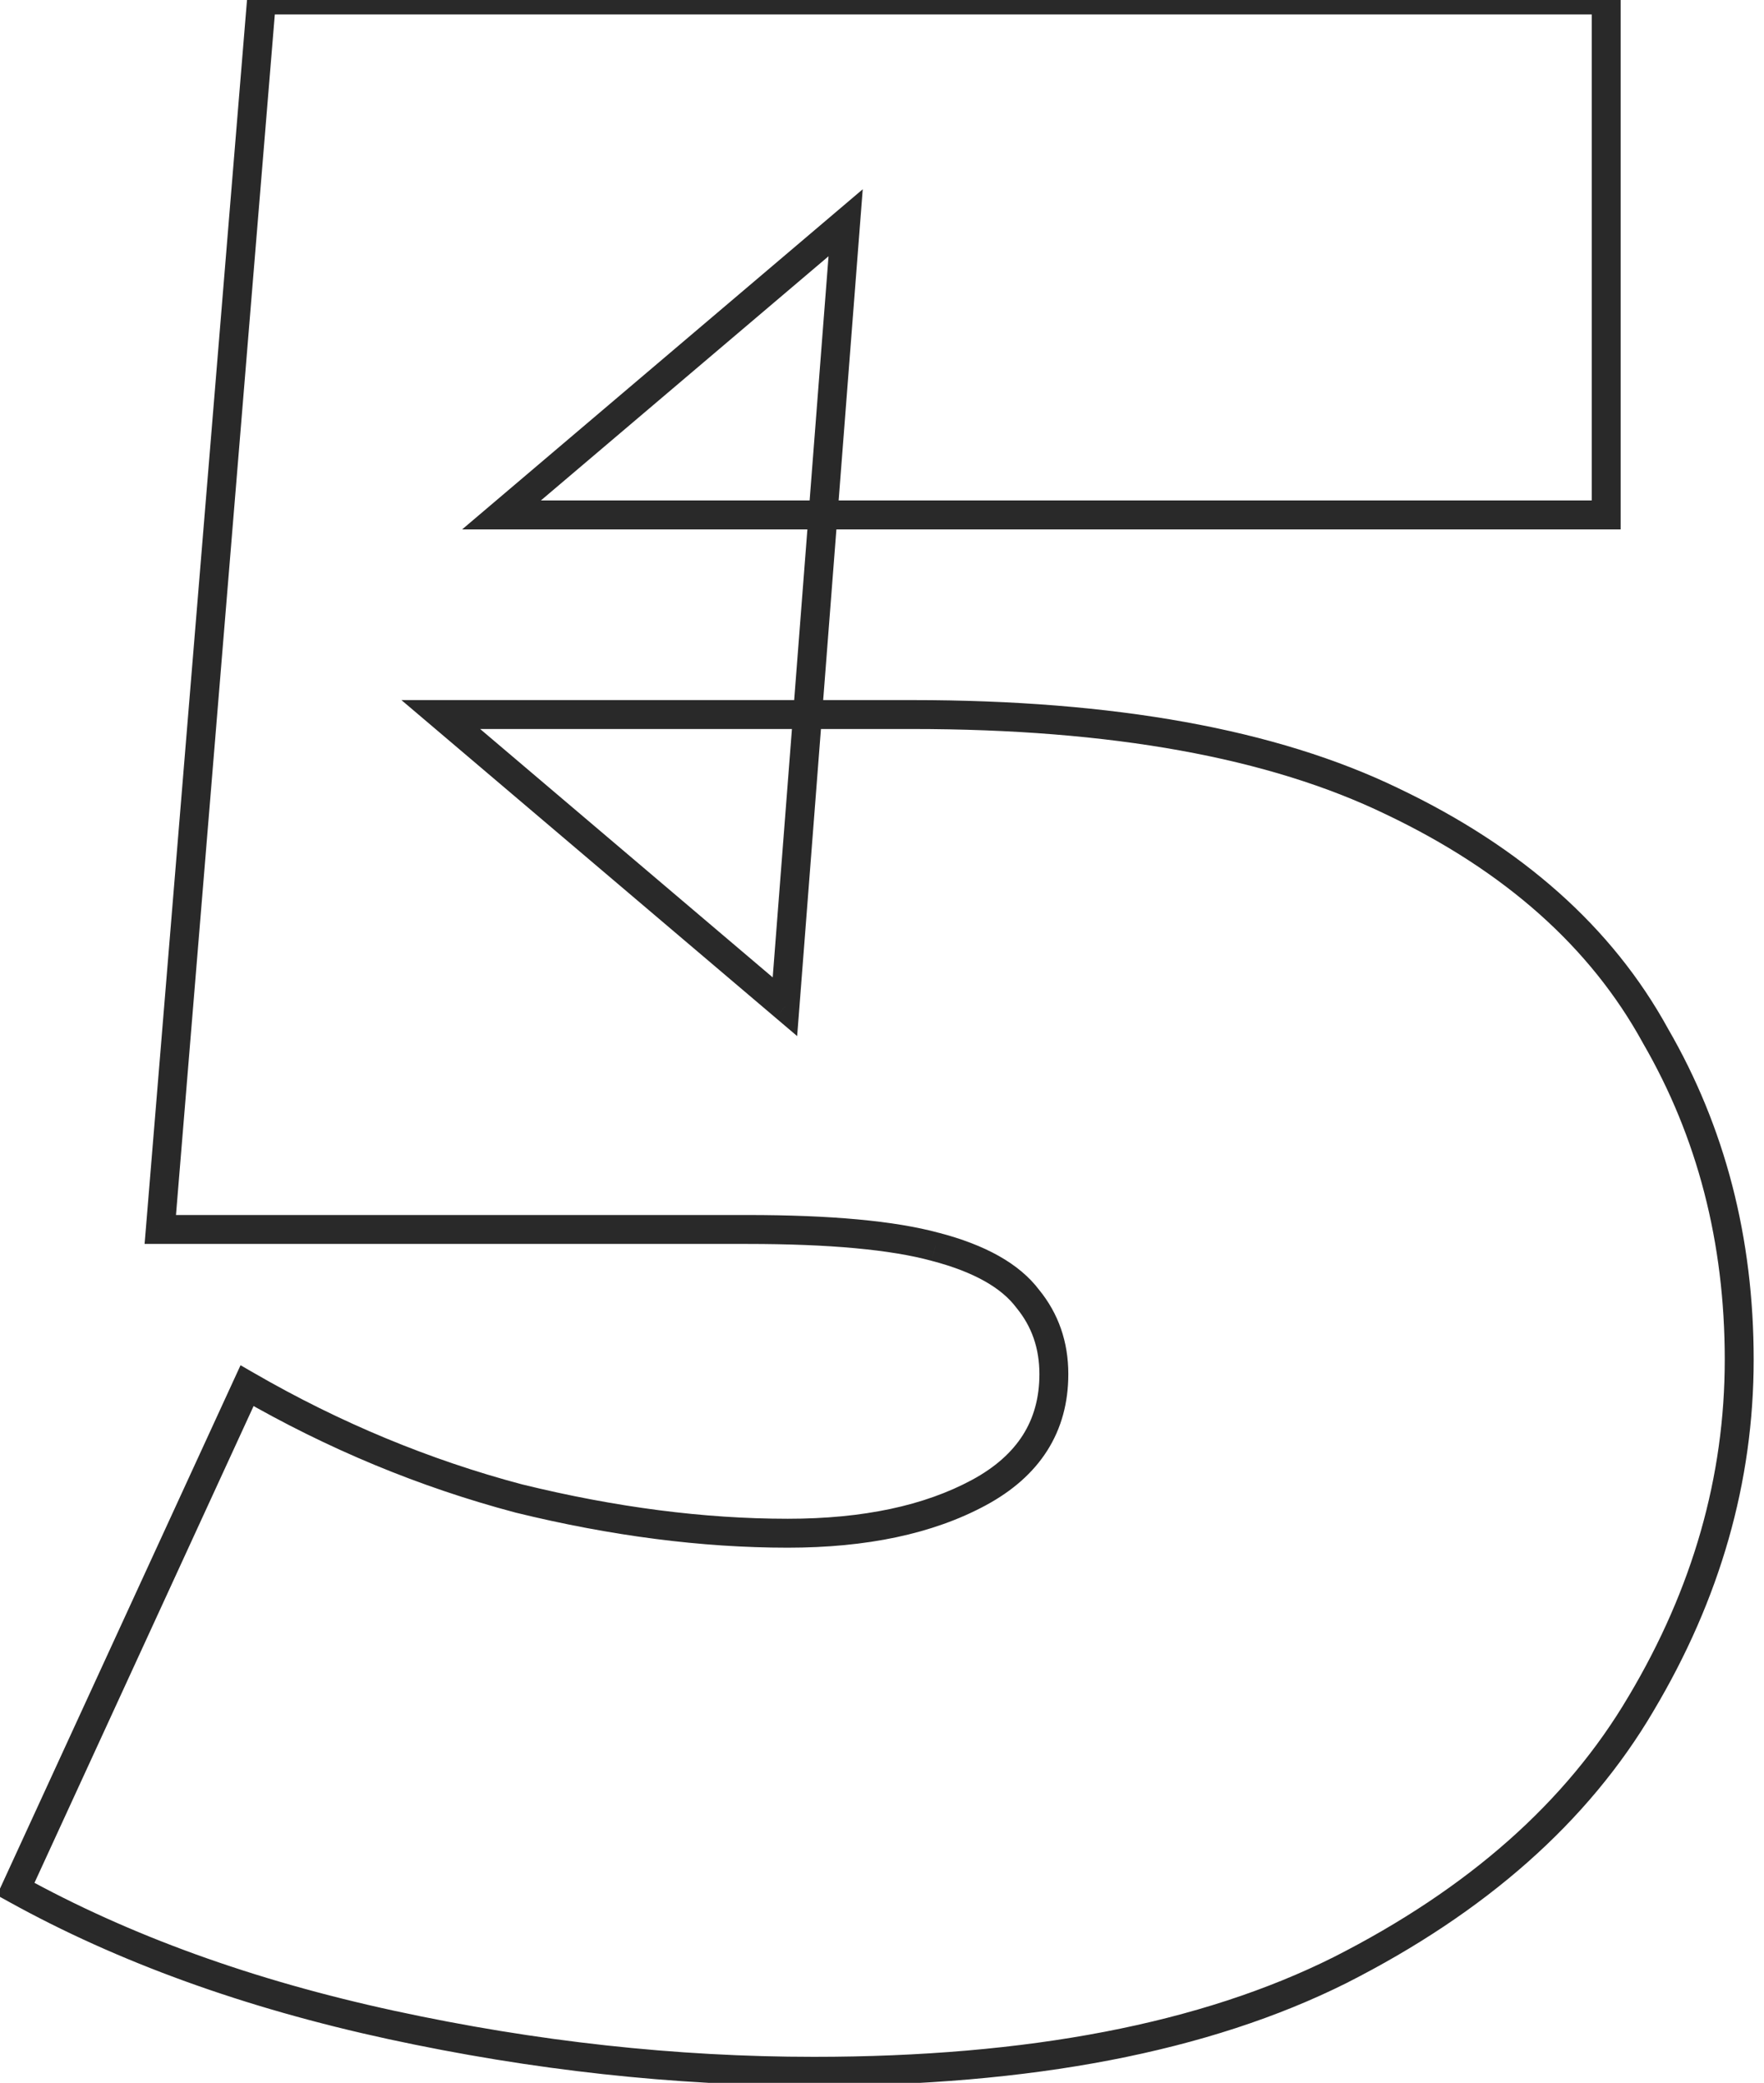 <?xml version="1.0" encoding="UTF-8"?> <svg xmlns="http://www.w3.org/2000/svg" width="61" height="72" viewBox="0 0 61 72" fill="none"> <path d="M0.543 65.3L0.089 65.091L-0.105 65.513L0.301 65.737L0.543 65.3ZM8.543 47.9L8.793 47.467L8.318 47.193L8.089 47.691L8.543 47.9ZM17.943 51.8L17.815 52.283L17.824 52.286L17.943 51.8ZM33.843 51.6L34.08 52.04L34.08 52.04L33.843 51.6ZM35.543 44.9L35.143 45.2L35.149 45.208L35.156 45.217L35.543 44.9ZM32.343 43.1L32.211 43.582L32.217 43.584L32.343 43.1ZM5.543 42.5L5.045 42.459L5 43H5.543V42.5ZM9.043 -4.76837e-06V-0.5H8.582L8.545 -0.041L9.043 -4.76837e-06ZM55.543 -4.76837e-06H56.043V-0.5H55.543V-4.76837e-06ZM55.543 17.8V18.3H56.043V17.8H55.543ZM17.343 17.8L17.019 17.419L15.981 18.3H17.343V17.8ZM29.243 7.7L29.741 7.739L29.834 6.542L28.919 7.319L29.243 7.7ZM27.143 34.8L26.819 35.181L27.566 35.815L27.642 34.839L27.143 34.8ZM15.243 24.7V24.2H13.881L14.919 25.081L15.243 24.7ZM48.143 27.7L47.925 28.15L47.928 28.151L48.143 27.7ZM57.243 35.8L56.805 36.041L56.81 36.051L57.243 35.8ZM56.743 58.9L56.314 58.644L56.312 58.646L56.743 58.9ZM46.343 68.1L46.567 68.547L46.569 68.546L46.343 68.1ZM28.143 71.1C23.38 71.1 18.549 70.571 13.649 69.511L13.437 70.489C18.404 71.562 23.306 72.1 28.143 72.1V71.1ZM13.649 69.511C8.755 68.453 4.469 66.902 0.785 64.863L0.301 65.737C4.084 67.832 8.465 69.413 13.437 70.489L13.649 69.511ZM0.997 65.509L8.997 48.109L8.089 47.691L0.089 65.091L0.997 65.509ZM8.293 48.333C11.33 50.088 14.504 51.405 17.815 52.283L18.071 51.317C14.848 50.462 11.756 49.179 8.793 47.467L8.293 48.333ZM17.824 52.286C21.124 53.094 24.264 53.5 27.243 53.5V52.5C24.355 52.5 21.295 52.106 18.062 51.314L17.824 52.286ZM27.243 53.5C29.964 53.5 32.253 53.024 34.08 52.04L33.606 51.16C31.967 52.042 29.855 52.5 27.243 52.5V53.5ZM34.08 52.04C35.006 51.542 35.727 50.913 36.215 50.143C36.705 49.371 36.943 48.484 36.943 47.5H35.943C35.943 48.316 35.748 49.013 35.371 49.607C34.992 50.204 34.413 50.725 33.606 51.16L34.08 52.04ZM36.943 47.5C36.943 46.392 36.607 45.411 35.93 44.583L35.156 45.217C35.679 45.855 35.943 46.608 35.943 47.5H36.943ZM35.943 44.6C35.245 43.67 34.052 43.029 32.469 42.616L32.217 43.584C33.701 43.971 34.64 44.53 35.143 45.2L35.943 44.6ZM32.474 42.618C30.942 42.2 28.722 42 25.843 42V43C28.697 43 30.81 43.2 32.211 43.582L32.474 42.618ZM25.843 42H5.543V43H25.843V42ZM6.041 42.541L9.541 0.041L8.545 -0.041L5.045 42.459L6.041 42.541ZM9.043 0.5H55.543V-0.5H9.043V0.5ZM55.043 -4.76837e-06V17.8H56.043V-4.76837e-06H55.043ZM55.543 17.3H17.343V18.3H55.543V17.3ZM17.666 18.181L29.567 8.081L28.919 7.319L17.019 17.419L17.666 18.181ZM28.744 7.661L26.645 34.761L27.642 34.839L29.741 7.739L28.744 7.661ZM27.466 34.419L15.566 24.319L14.919 25.081L26.819 35.181L27.466 34.419ZM15.243 25.2H31.543V24.2H15.243V25.2ZM31.543 25.2C38.436 25.2 43.886 26.195 47.925 28.15L48.361 27.25C44.134 25.205 38.517 24.2 31.543 24.2V25.2ZM47.928 28.151C52.053 30.116 54.998 32.75 56.805 36.041L57.681 35.559C55.755 32.05 52.633 29.285 48.358 27.249L47.928 28.151ZM56.81 36.051C58.696 39.302 59.643 42.948 59.643 47H60.643C60.643 42.785 59.656 38.964 57.675 35.549L56.81 36.051ZM59.643 47C59.643 51.037 58.537 54.916 56.314 58.644L57.172 59.156C59.482 55.284 60.643 51.23 60.643 47H59.643ZM56.312 58.646C54.171 62.28 50.784 65.287 46.117 67.654L46.569 68.546C51.368 66.112 54.915 62.986 57.174 59.154L56.312 58.646ZM46.119 67.653C41.545 69.94 35.563 71.1 28.143 71.1V72.1C35.656 72.1 41.807 70.927 46.567 68.547L46.119 67.653Z" fill="#292929"></path> </svg> 